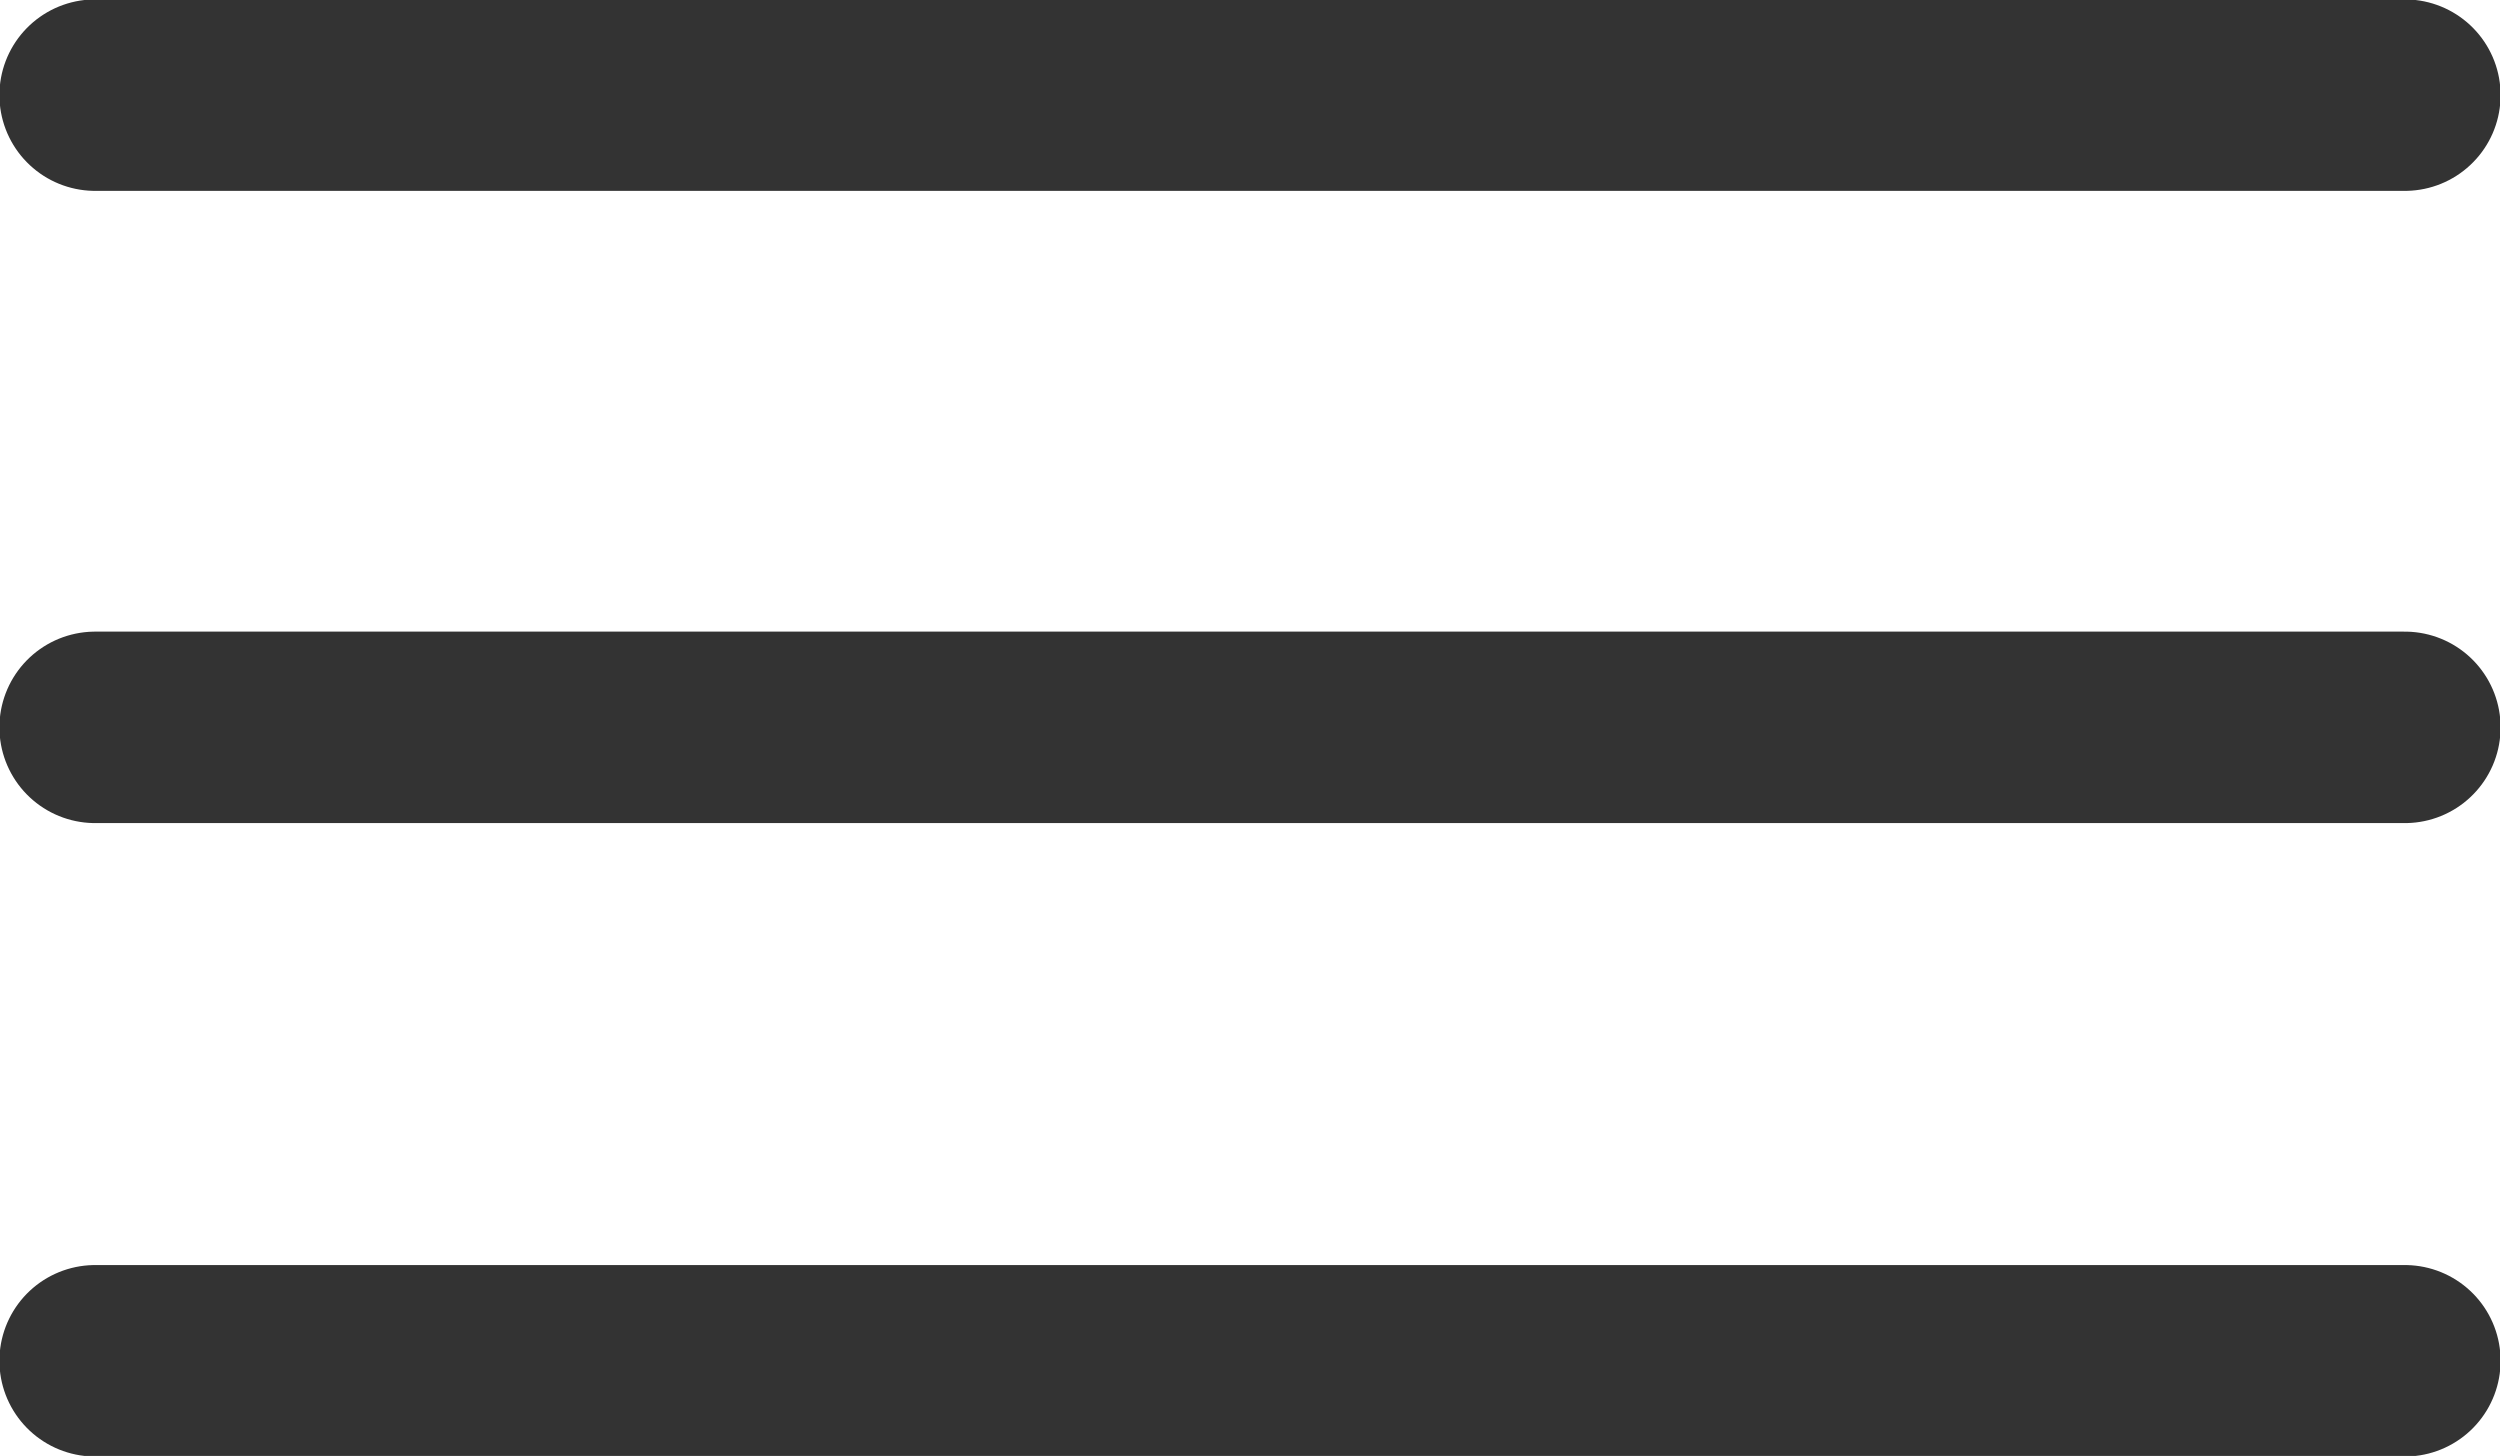 <svg xmlns="http://www.w3.org/2000/svg" viewBox="0 0 20.76 12.09"><defs><style>.cls-1{fill:none;stroke:#333;stroke-linecap:round;stroke-linejoin:round;stroke-width:1.59px;}</style></defs><g id="icon_cart" data-name="icon cart"><line class="cls-1" x1="0.79" y1="0.79" x2="19.97" y2="0.79"/><line class="cls-1" x1="0.79" y1="6.04" x2="19.97" y2="6.04"/><line class="cls-1" x1="0.79" y1="11.3" x2="19.97" y2="11.3"/></g></svg>